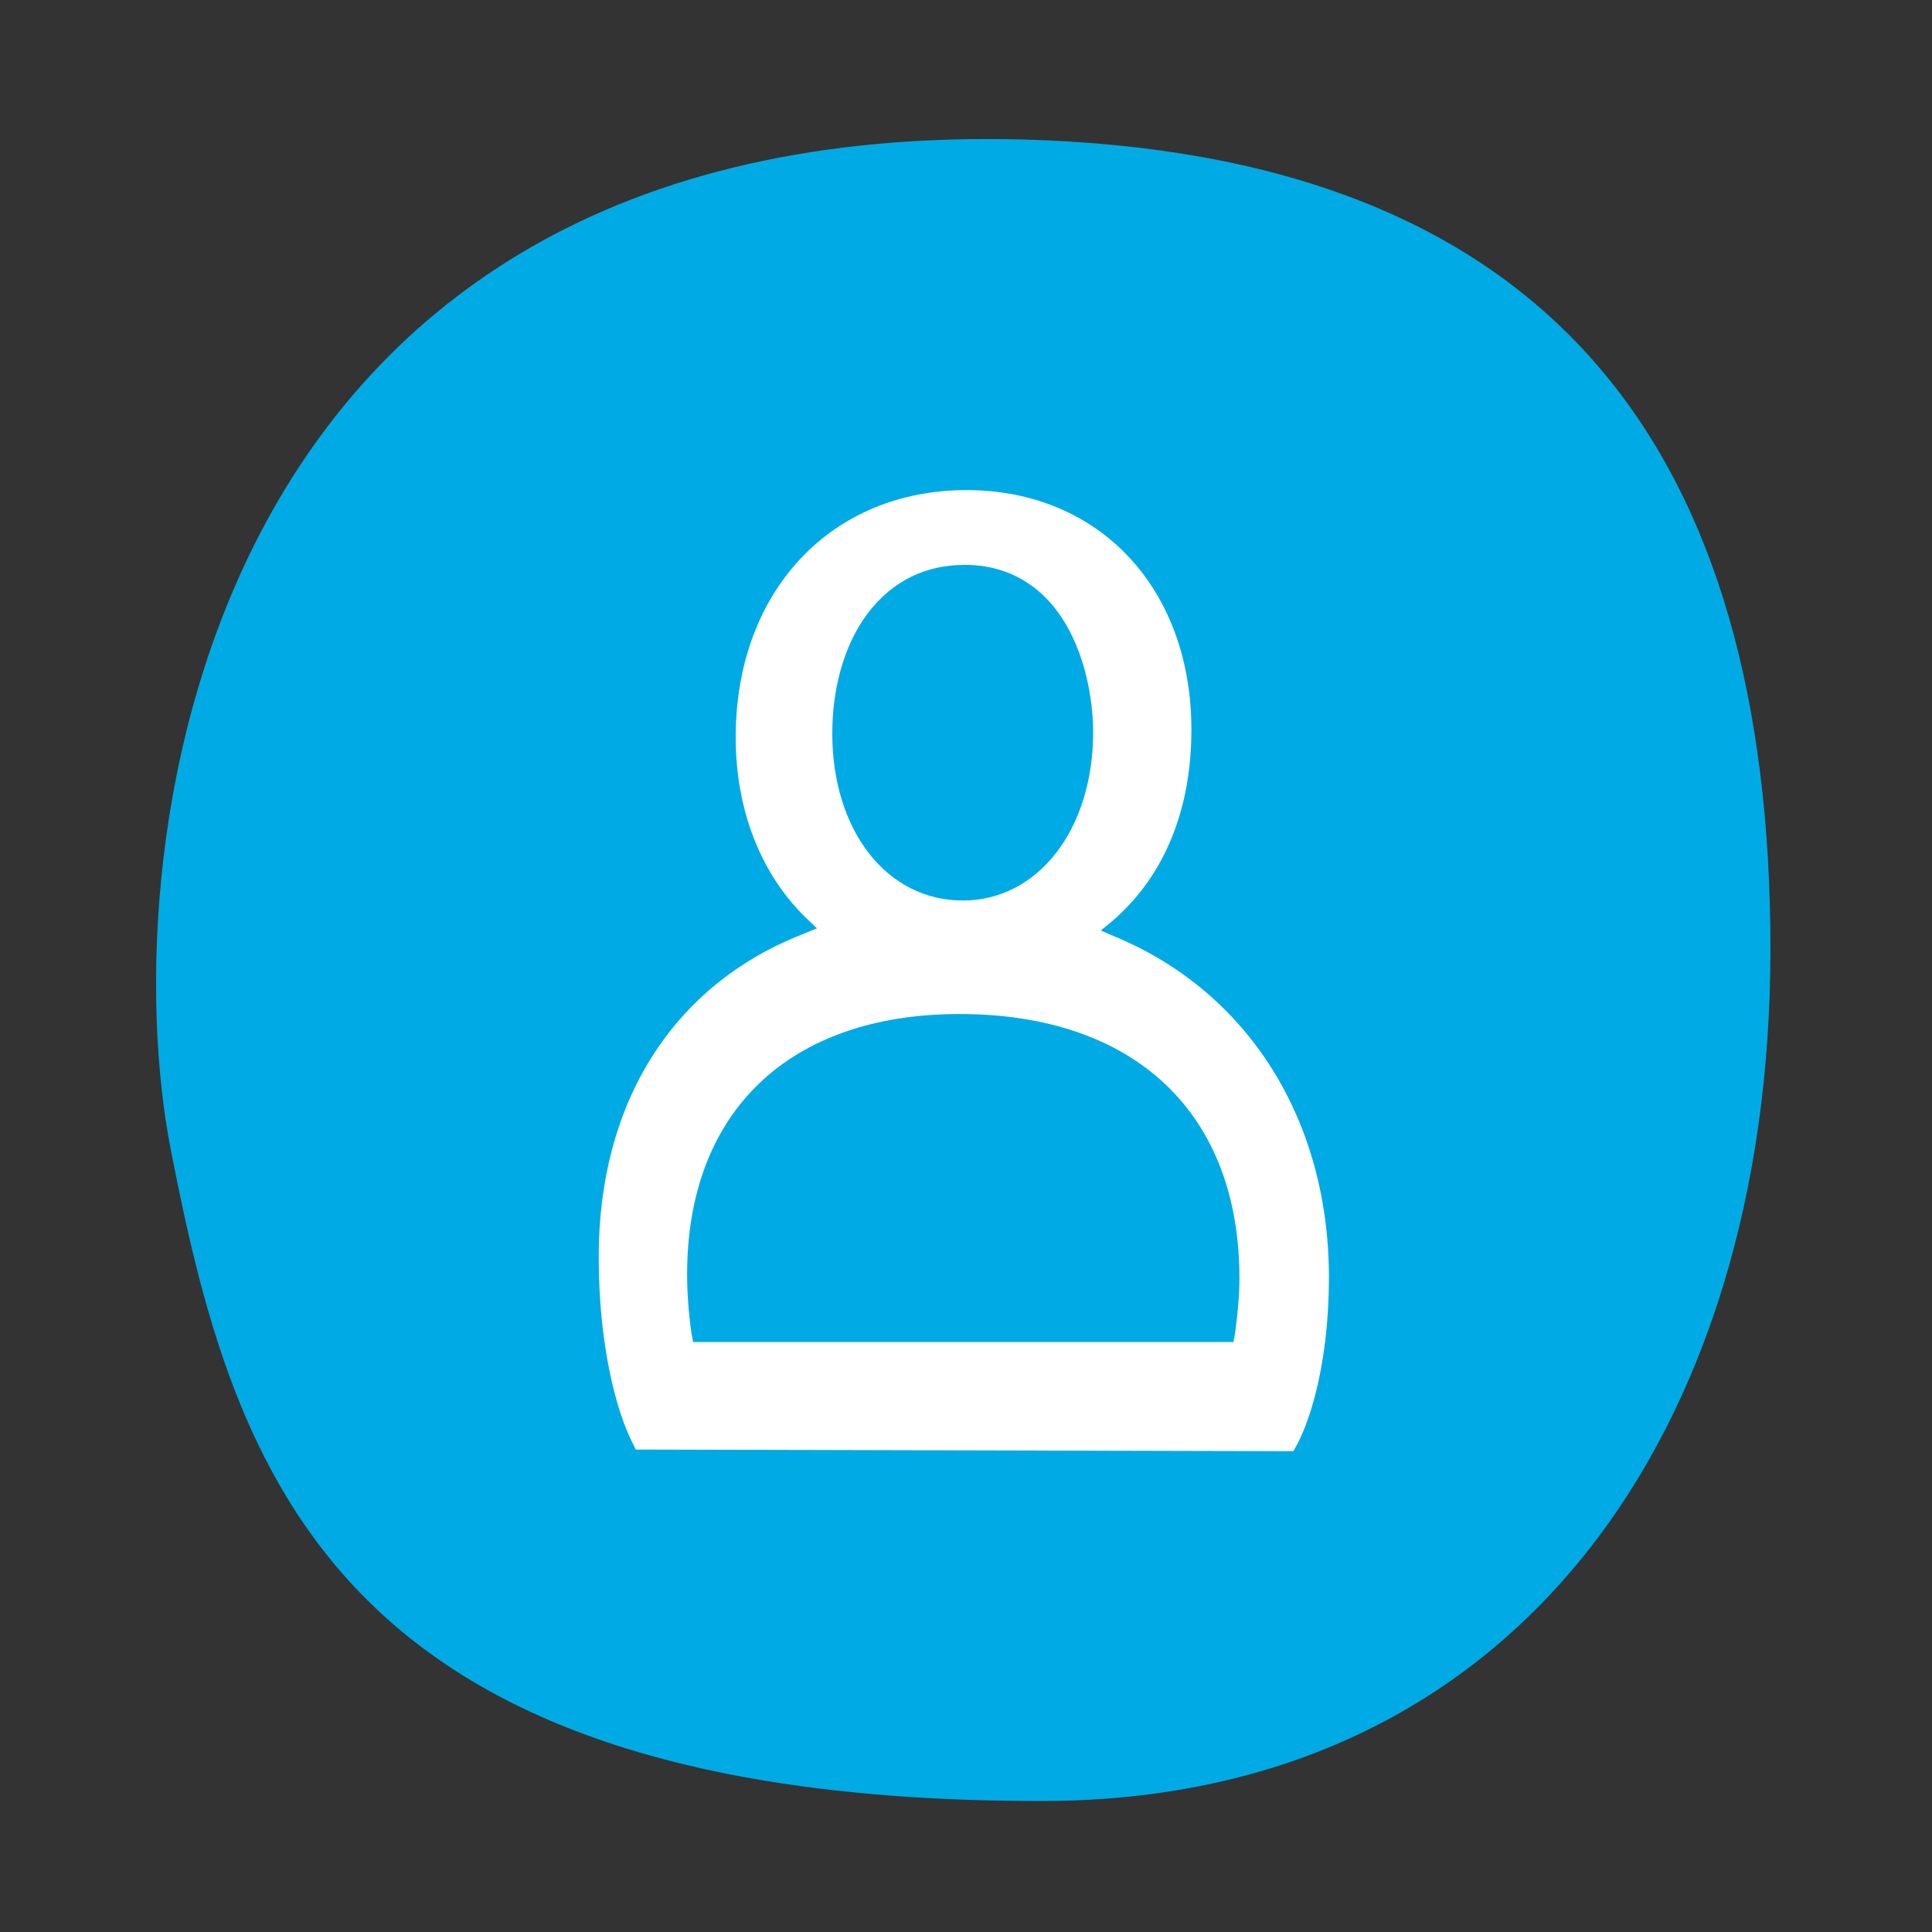 <svg xmlns="http://www.w3.org/2000/svg" viewBox="0 0 354 354"><rect x="0" y="0" width="354" height="354" fill="#333333" stroke="none"/><path d="M191.5 25.7c93.5 4 132.9 57.6 132.9 148.2 0 88.2-46.6 156.1-133.5 156.1-129.2.1-147.9-59.2-159.6-119.3-10.9-55.7 5.2-191.5 160.2-185z" fill="#00aae5"/><path d="M204.5 171.7l-2.8-1.2 2.3-1.9c9.4-8.2 14.3-20.3 14.3-34.9 0-25.9-16.9-43.9-41.2-43.9-24.9 0-42.3 18.6-42.3 45.3 0 13.3 4.6 25 12.8 33l2.1 2-2.7 1.1c-23.7 9.3-37.3 30.8-37.3 59.1 0 16.1 3.2 28.2 6.2 34.1l.6 1.2 120.5.3.7-1.3c1.4-2.6 5.8-12.6 5.8-30.8-.1-28.6-14.7-51.9-39-62.1zm-78.6 61.8c0-29.8 18.7-47.7 49.9-47.7 32.1 0 51.3 18.1 51.3 48.4 0 3.1-.3 6.4-.8 10.1l-.3 1.6h-99l-.3-1.6c-.5-3.5-.8-7.2-.8-10.8zm32.3-120c4.4-6.5 10.8-10 18.6-10 8.2 0 14.8 4.1 18.9 11.6 4.3 7.8 4.6 16.6 4.6 19 0 17.9-10.1 30.9-23.9 30.9-13.9 0-23.9-12.8-23.9-30.6 0-8 2-15.4 5.7-20.9z" fill="#fff"/></svg>